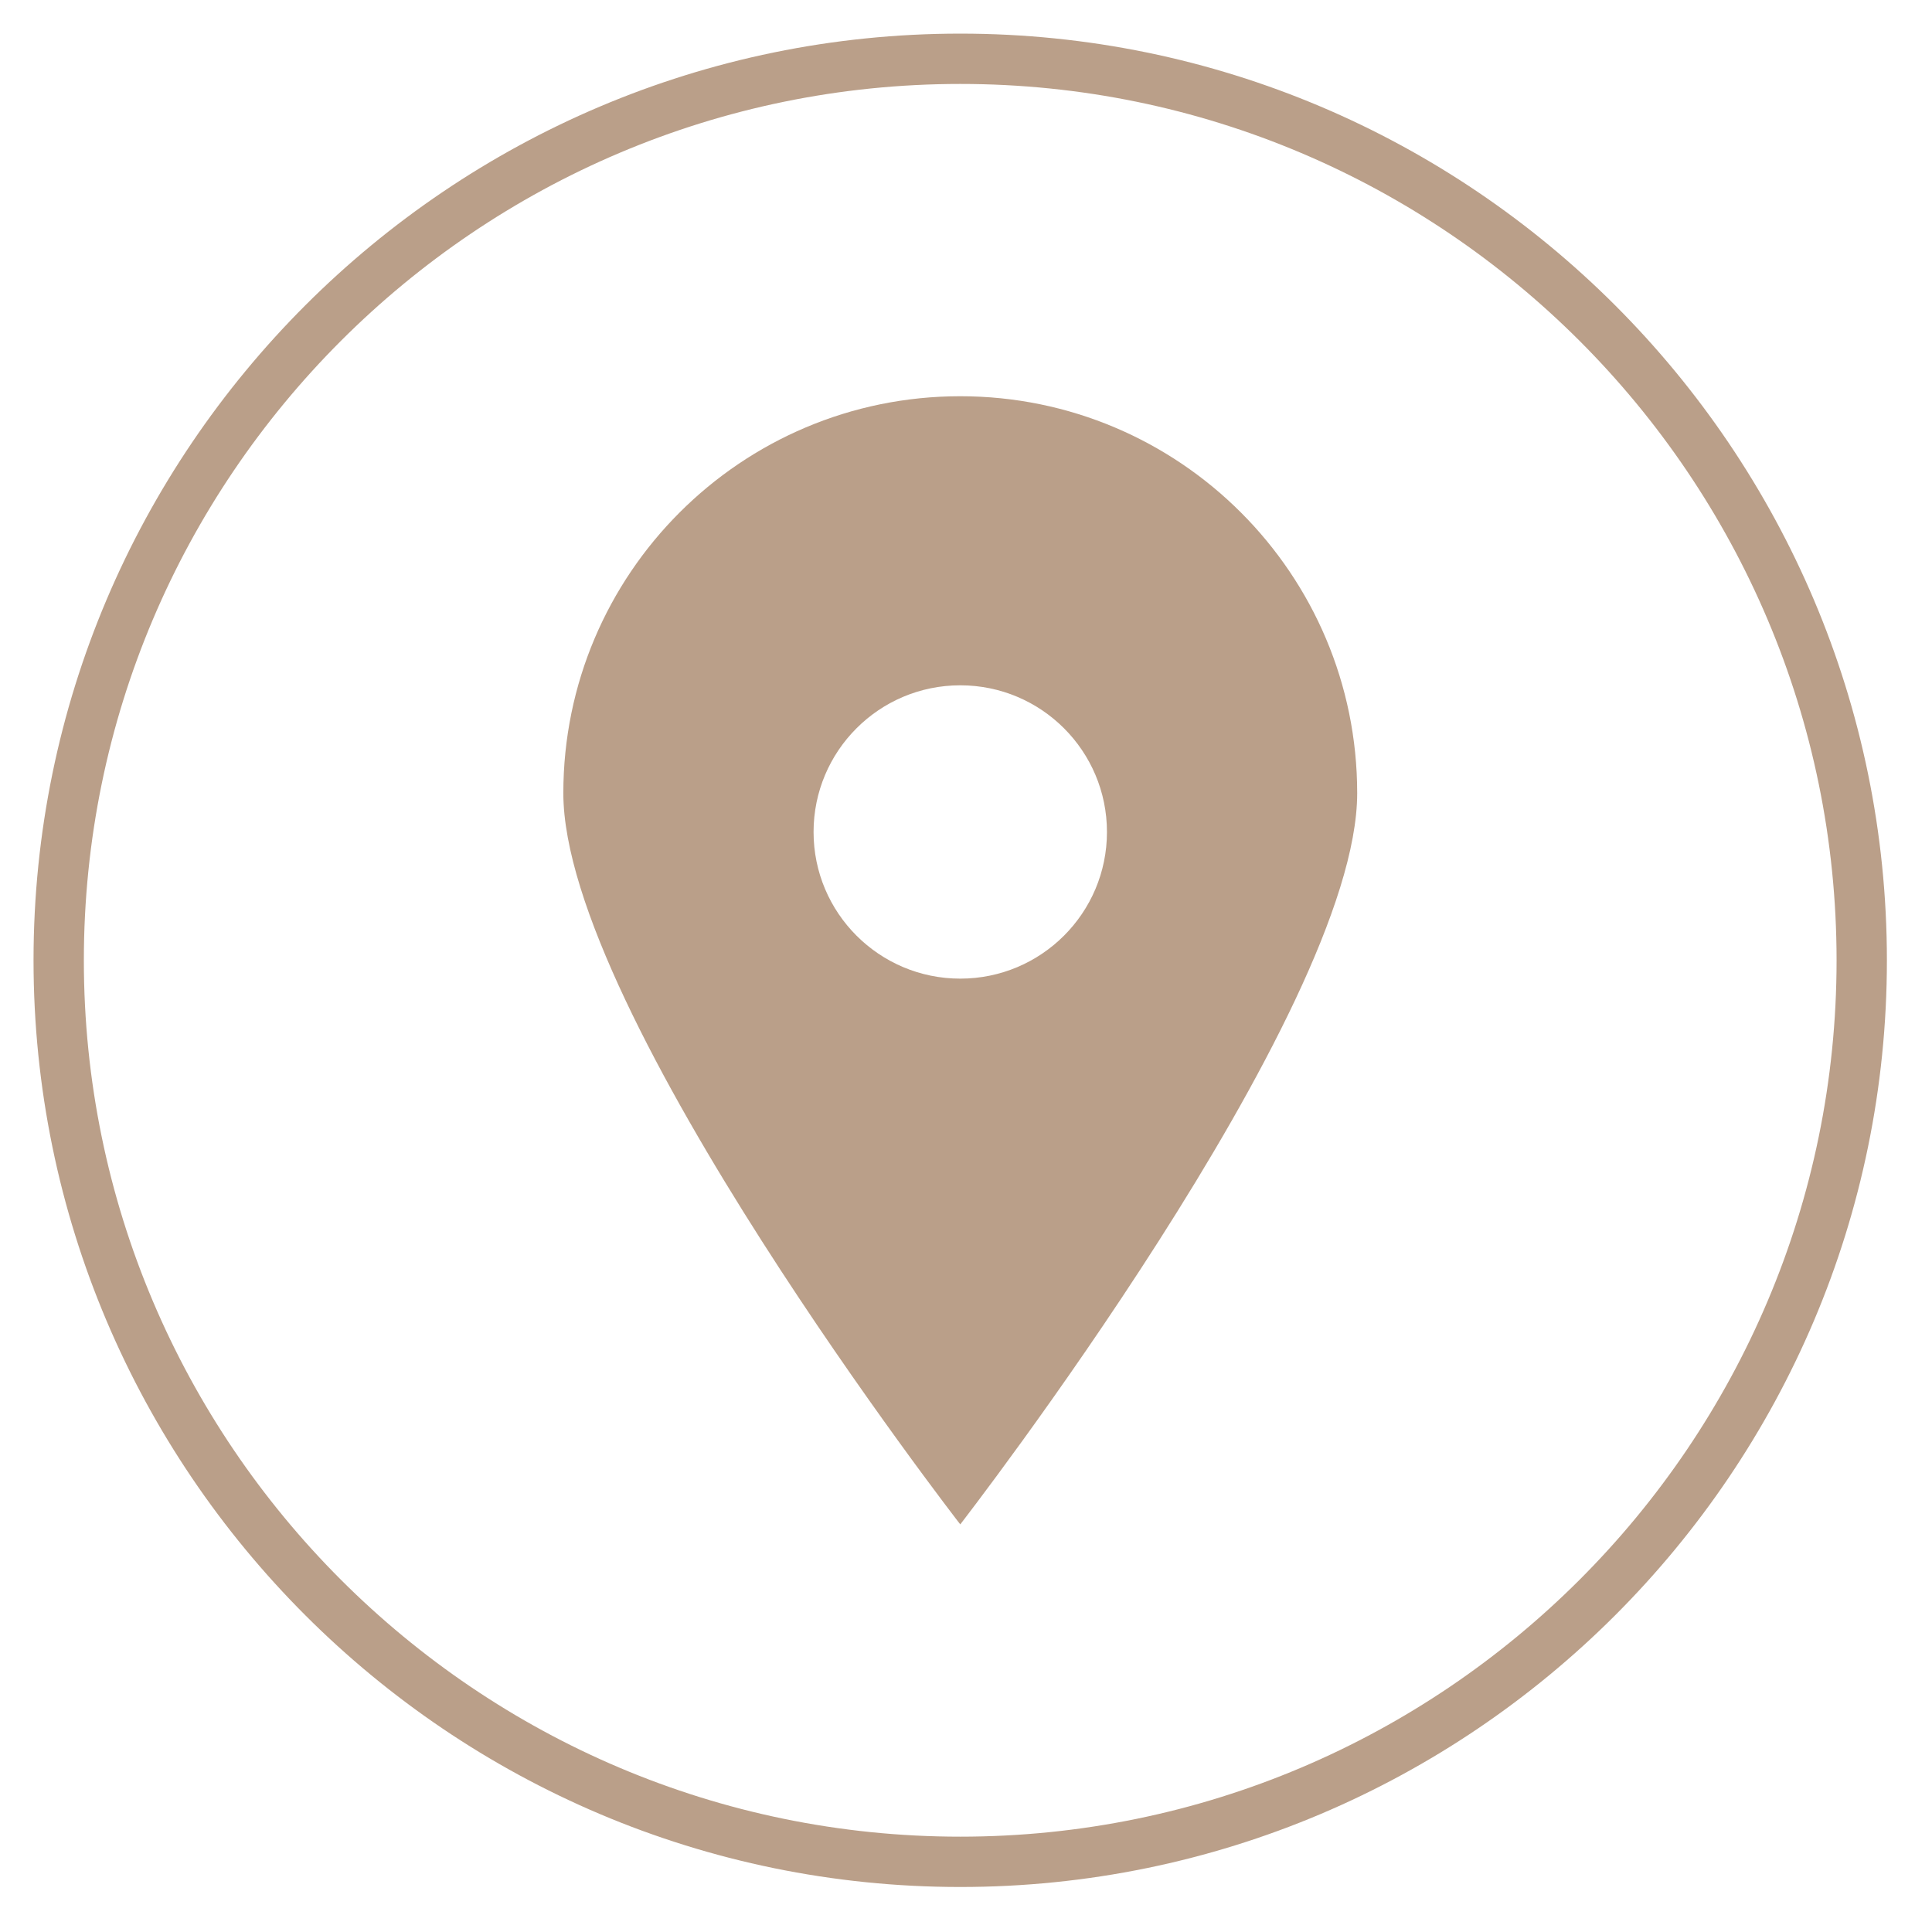 <svg xmlns="http://www.w3.org/2000/svg" xmlns:xlink="http://www.w3.org/1999/xlink" width="114" zoomAndPan="magnify" viewBox="0 0 85.5 85.5" height="114" preserveAspectRatio="xMidYMid meet" version="1.2"><defs><clipPath id="af1dbea94d"><path d="M 1.488 1.488 L 83.508 1.488 L 83.508 83.508 L 1.488 83.508 Z M 1.488 1.488 "/></clipPath></defs><g id="62e2a02d8a"><g clip-rule="nonzero" clip-path="url(#af1dbea94d)"><path style=" stroke:none;fill-rule:nonzero;fill:#ba9f89;fill-opacity:1;" d="M 42.496 83.508 C 19.883 83.508 1.484 65.109 1.484 42.496 C 1.484 19.887 19.883 1.488 42.496 1.488 C 65.109 1.488 83.504 19.887 83.504 42.5 C 83.504 65.109 65.109 83.508 42.496 83.508 Z M 42.496 3.715 C 21.113 3.715 3.711 21.113 3.711 42.5 C 3.711 63.883 21.113 81.281 42.496 81.281 C 63.883 81.281 81.277 63.883 81.277 42.5 C 81.277 21.113 63.883 3.715 42.496 3.715 Z M 42.496 3.715 "/></g><path style=" stroke:none;fill-rule:nonzero;fill:#ba9f89;fill-opacity:1;" d="M 42.496 17.535 C 32.793 17.535 24.93 25.402 24.93 35.102 C 24.93 44.805 42.496 67.461 42.496 67.461 C 42.496 67.461 60.062 44.805 60.062 35.102 C 60.062 25.402 52.199 17.535 42.496 17.535 Z M 42.496 43.309 C 38.91 43.309 36.004 40.402 36.004 36.82 C 36.004 33.234 38.91 30.328 42.496 30.328 C 46.082 30.328 48.988 33.234 48.988 36.82 C 48.988 40.402 46.082 43.309 42.496 43.309 Z M 42.496 43.309 "/></g></svg>